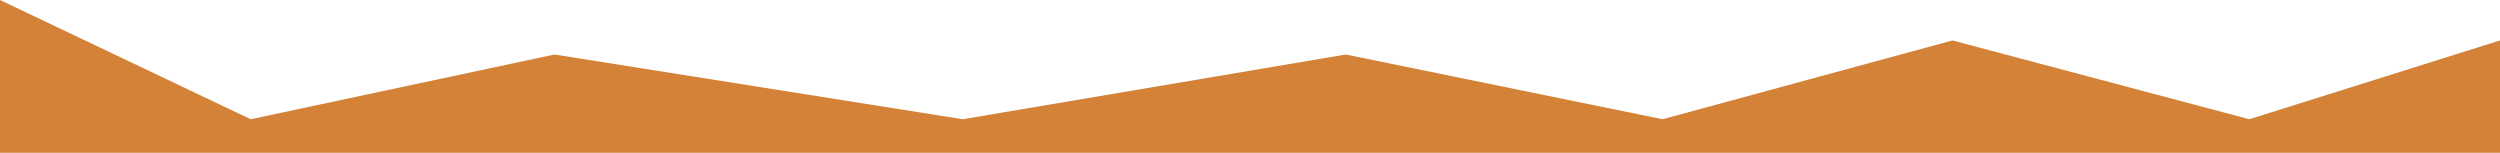 <?xml version="1.0" encoding="UTF-8"?> <svg xmlns="http://www.w3.org/2000/svg" width="1440" height="88" viewBox="0 0 1440 88" fill="none"> <path d="M0 0L144.401 68.679L319.387 31.395L554.54 68.679L775.153 31.395L957.66 68.679L1124.62 23.291L1295.6 68.679L1440 23.291V88H0V0Z" fill="#D38238"></path> </svg> 